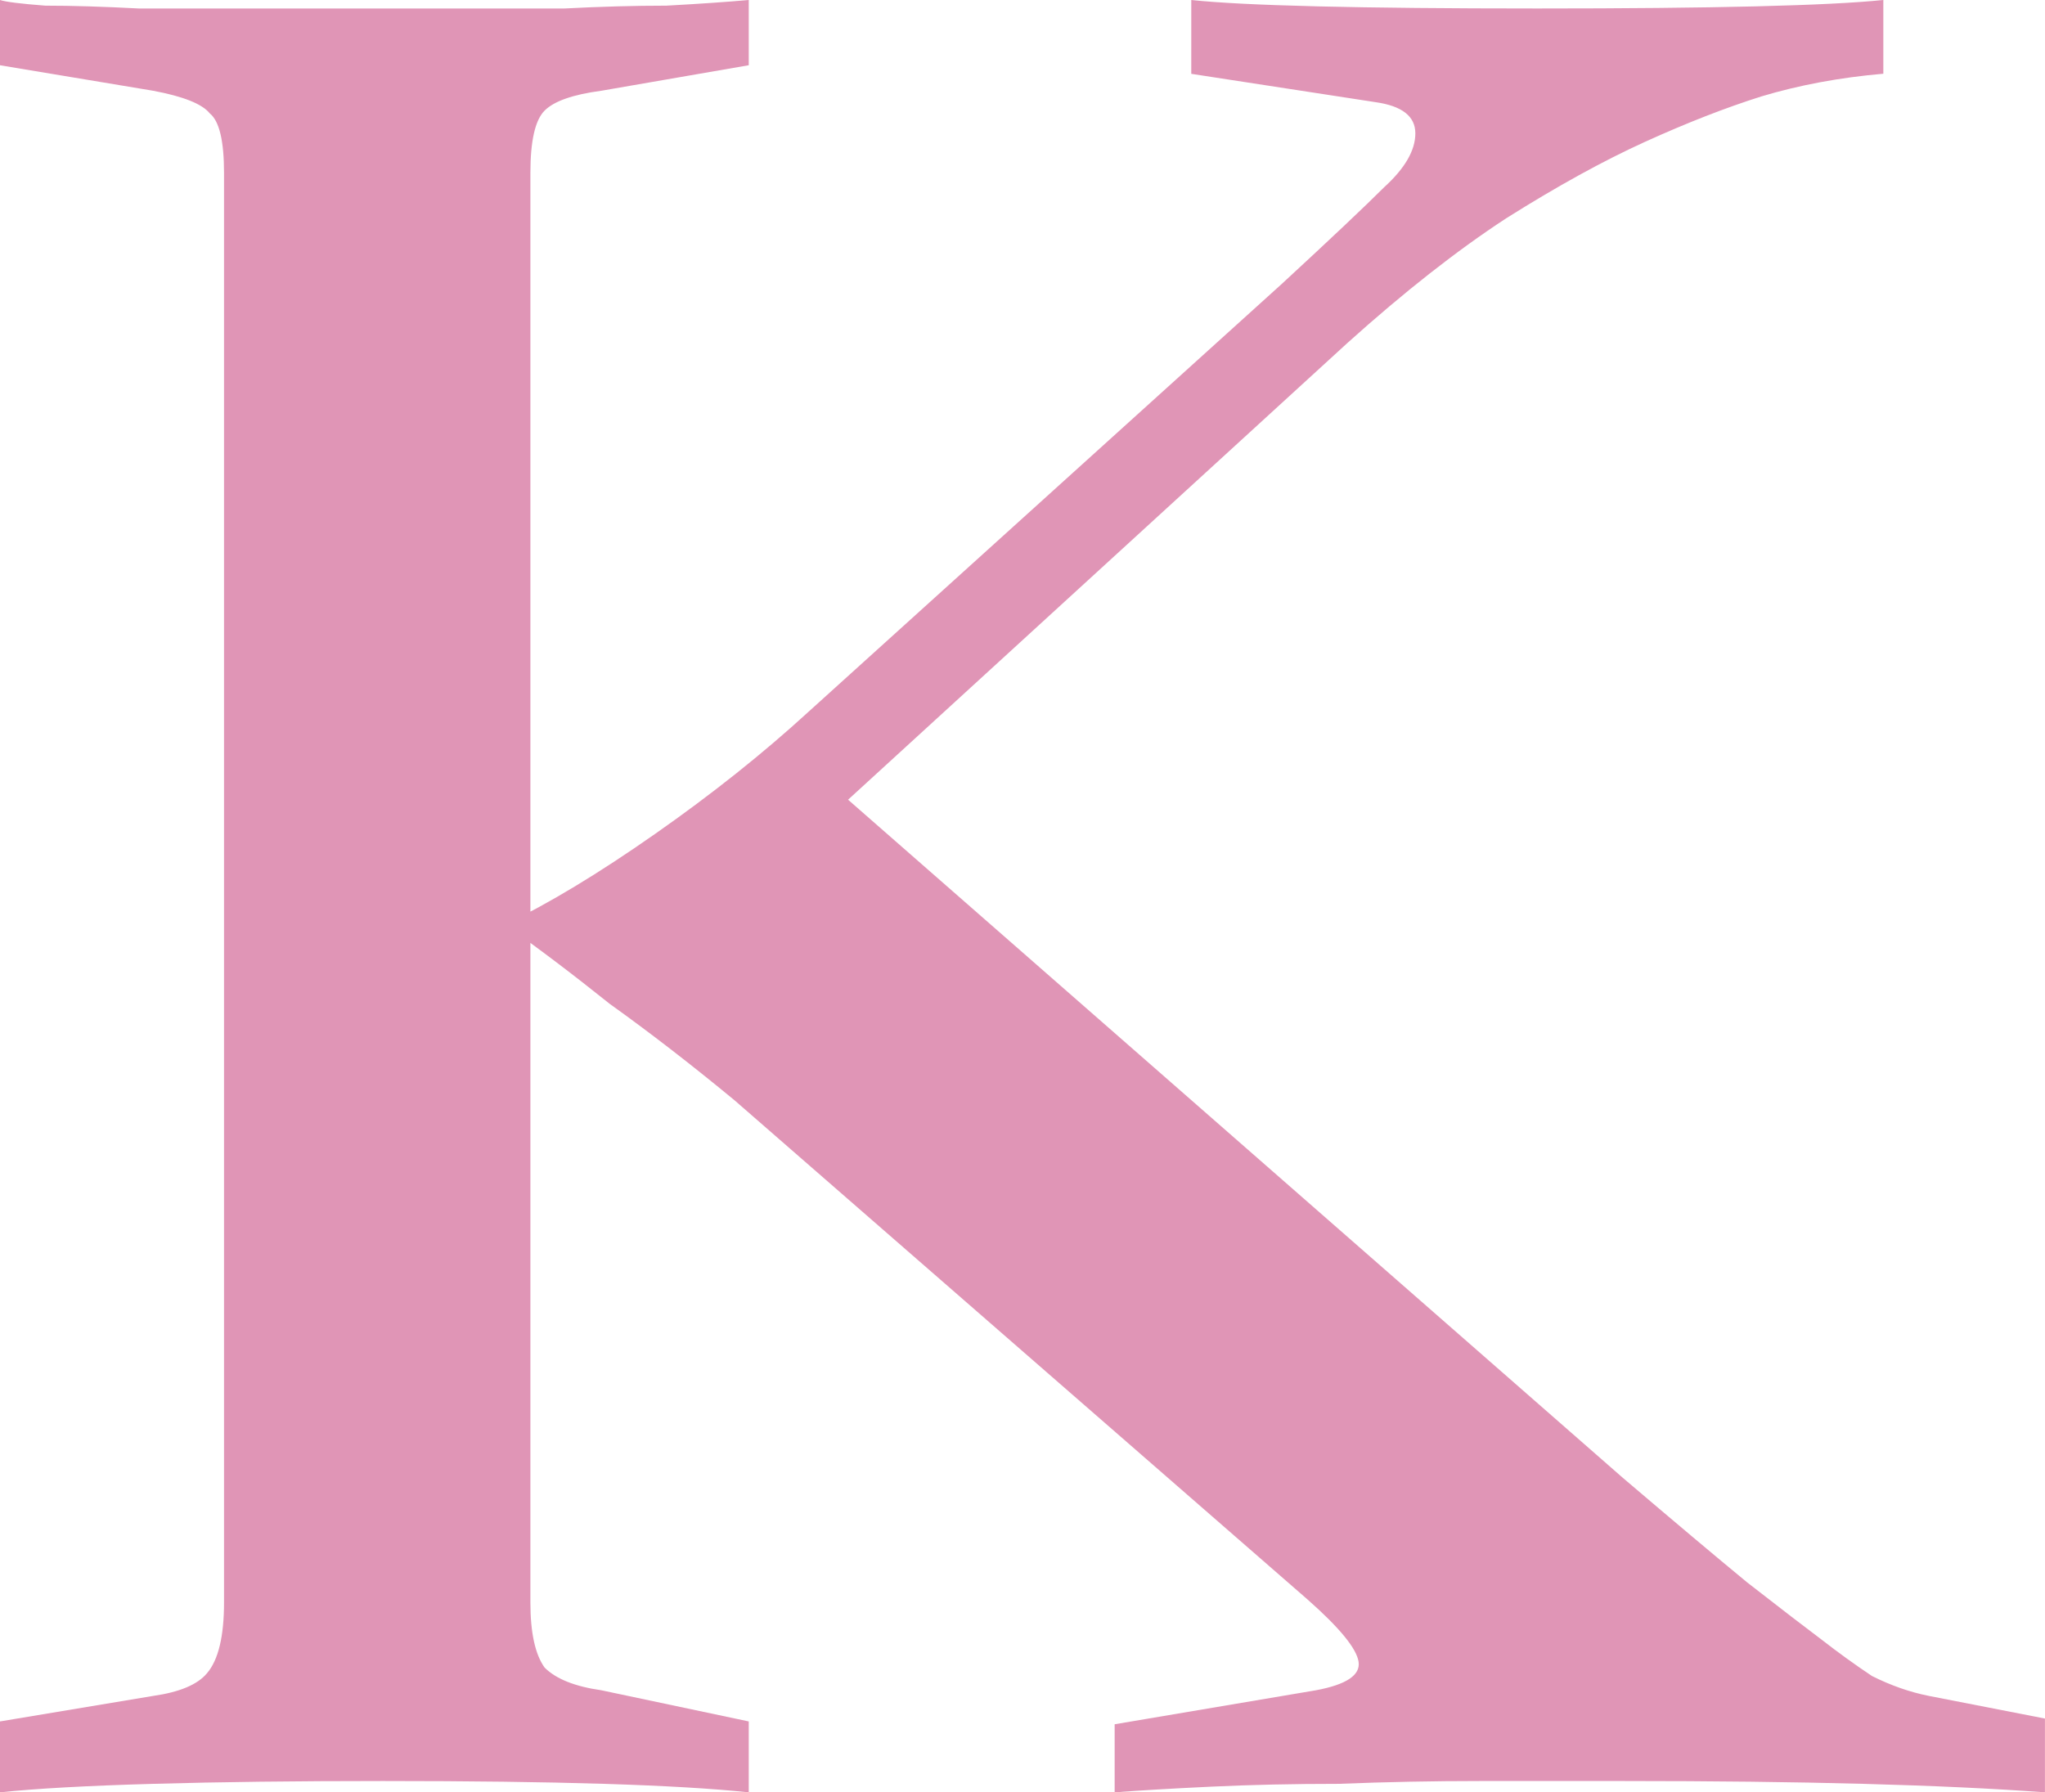 <?xml version="1.0" encoding="UTF-8" standalone="no"?>
<!-- Created with Inkscape (http://www.inkscape.org/) -->

<svg
   width="38.302mm"
   height="33.574mm"
   viewBox="0 0 38.302 33.574"
   version="1.1"
   id="svg1"
   sodipodi:docname="TanjaK.svg"
   inkscape:version="1.4.2 (ebf0e940, 2025-05-08)"
   xmlns:inkscape="http://www.inkscape.org/namespaces/inkscape"
   xmlns:sodipodi="http://sodipodi.sourceforge.net/DTD/sodipodi-0.dtd"
   xmlns="http://www.w3.org/2000/svg"
   xmlns:svg="http://www.w3.org/2000/svg">
  <sodipodi:namedview
     id="namedview1"
     pagecolor="#ffffff"
     bordercolor="#000000"
     borderopacity="0.25"
     inkscape:showpageshadow="2"
     inkscape:pageopacity="0.0"
     inkscape:pagecheckerboard="0"
     inkscape:deskcolor="#d1d1d1"
     inkscape:document-units="mm"
     inkscape:zoom="0.60116569"
     inkscape:cx="118.10388"
     inkscape:cy="107.29155"
     inkscape:window-width="1472"
     inkscape:window-height="848"
     inkscape:window-x="0"
     inkscape:window-y="38"
     inkscape:window-maximized="1"
     inkscape:current-layer="svg1" />
  <defs
     id="defs1" />
  <g
     id="layer1"
     transform="translate(-80.531,-95.243)"
     style="fill:#e095b6;fill-opacity:1">
    <path
       style="font-weight:bold;font-size:53.123px;line-height:0px;font-family:'Songti TC';-inkscape-font-specification:'Songti TC, Bold';letter-spacing:0px;fill:#e095b6;stroke-width:2.905;fill-opacity:1"
       d="m 94.555,128.817 q -1.009,-0.106 -2.709,-0.159 -1.7,-0.053 -4.144,-0.053 -2.444,0 -4.303,0.053 -1.859,0.053 -2.869,0.159 v -1.328 l 2.869,-0.478 q 0.744,-0.106 1.009,-0.425 0.319,-0.372 0.319,-1.328 V 98.484 q 0,-0.903 -0.266,-1.116 -0.212,-0.266 -1.062,-0.425 l -2.869,-0.478 V 95.243 q 0.159,0.053 0.85,0.106 0.744,0 1.753,0.053 1.062,0 2.178,0 1.169,0 2.178,0 0.691,0 1.647,0 0.956,0 1.966,0 1.009,-0.053 1.912,-0.053 0.956,-0.053 1.541,-0.106 v 1.222 l -2.762,0.478 q -0.797,0.106 -1.062,0.372 -0.266,0.266 -0.266,1.169 v 26.774 q 0,0.85 0.266,1.222 0.319,0.319 1.062,0.425 l 2.762,0.584 z m 24.277,0 q -1.434,-0.106 -3.4,-0.159 -1.966,-0.053 -4.515,-0.053 -1.275,0 -2.656,0 -1.328,0 -2.656,0.053 -1.275,0 -2.391,0.053 -1.116,0.053 -1.806,0.106 v -1.275 l 3.772,-0.637 q 0.85,-0.159 0.797,-0.531 -0.053,-0.372 -0.956,-1.169 l -10.731,-9.35 q -1.222,-1.009 -2.337,-1.806 -1.062,-0.85 -1.966,-1.487 1.222,-0.584 2.816,-1.7 1.594,-1.116 2.869,-2.284 l 8.872,-8.022 q 1.381,-1.275 1.912,-1.806 0.584,-0.531 0.584,-1.009 0,-0.478 -0.744,-0.584 l -3.453,-0.531 V 95.243 q 1.487,0.159 6.481,0.159 4.94,0 6.481,-0.159 v 1.381 q -1.222,0.106 -2.284,0.425 -1.009,0.319 -2.178,0.85 -1.169,0.531 -2.603,1.434 -1.381,0.903 -2.975,2.337 l -9.35,8.553 14.503,12.696 q 1.434,1.222 2.337,1.966 0.956,0.744 1.381,1.062 0.478,0.372 0.956,0.691 0.531,0.266 1.062,0.372 l 2.178,0.425 z"
       id="text3"
       aria-label="K" />
  </g>
</svg>
